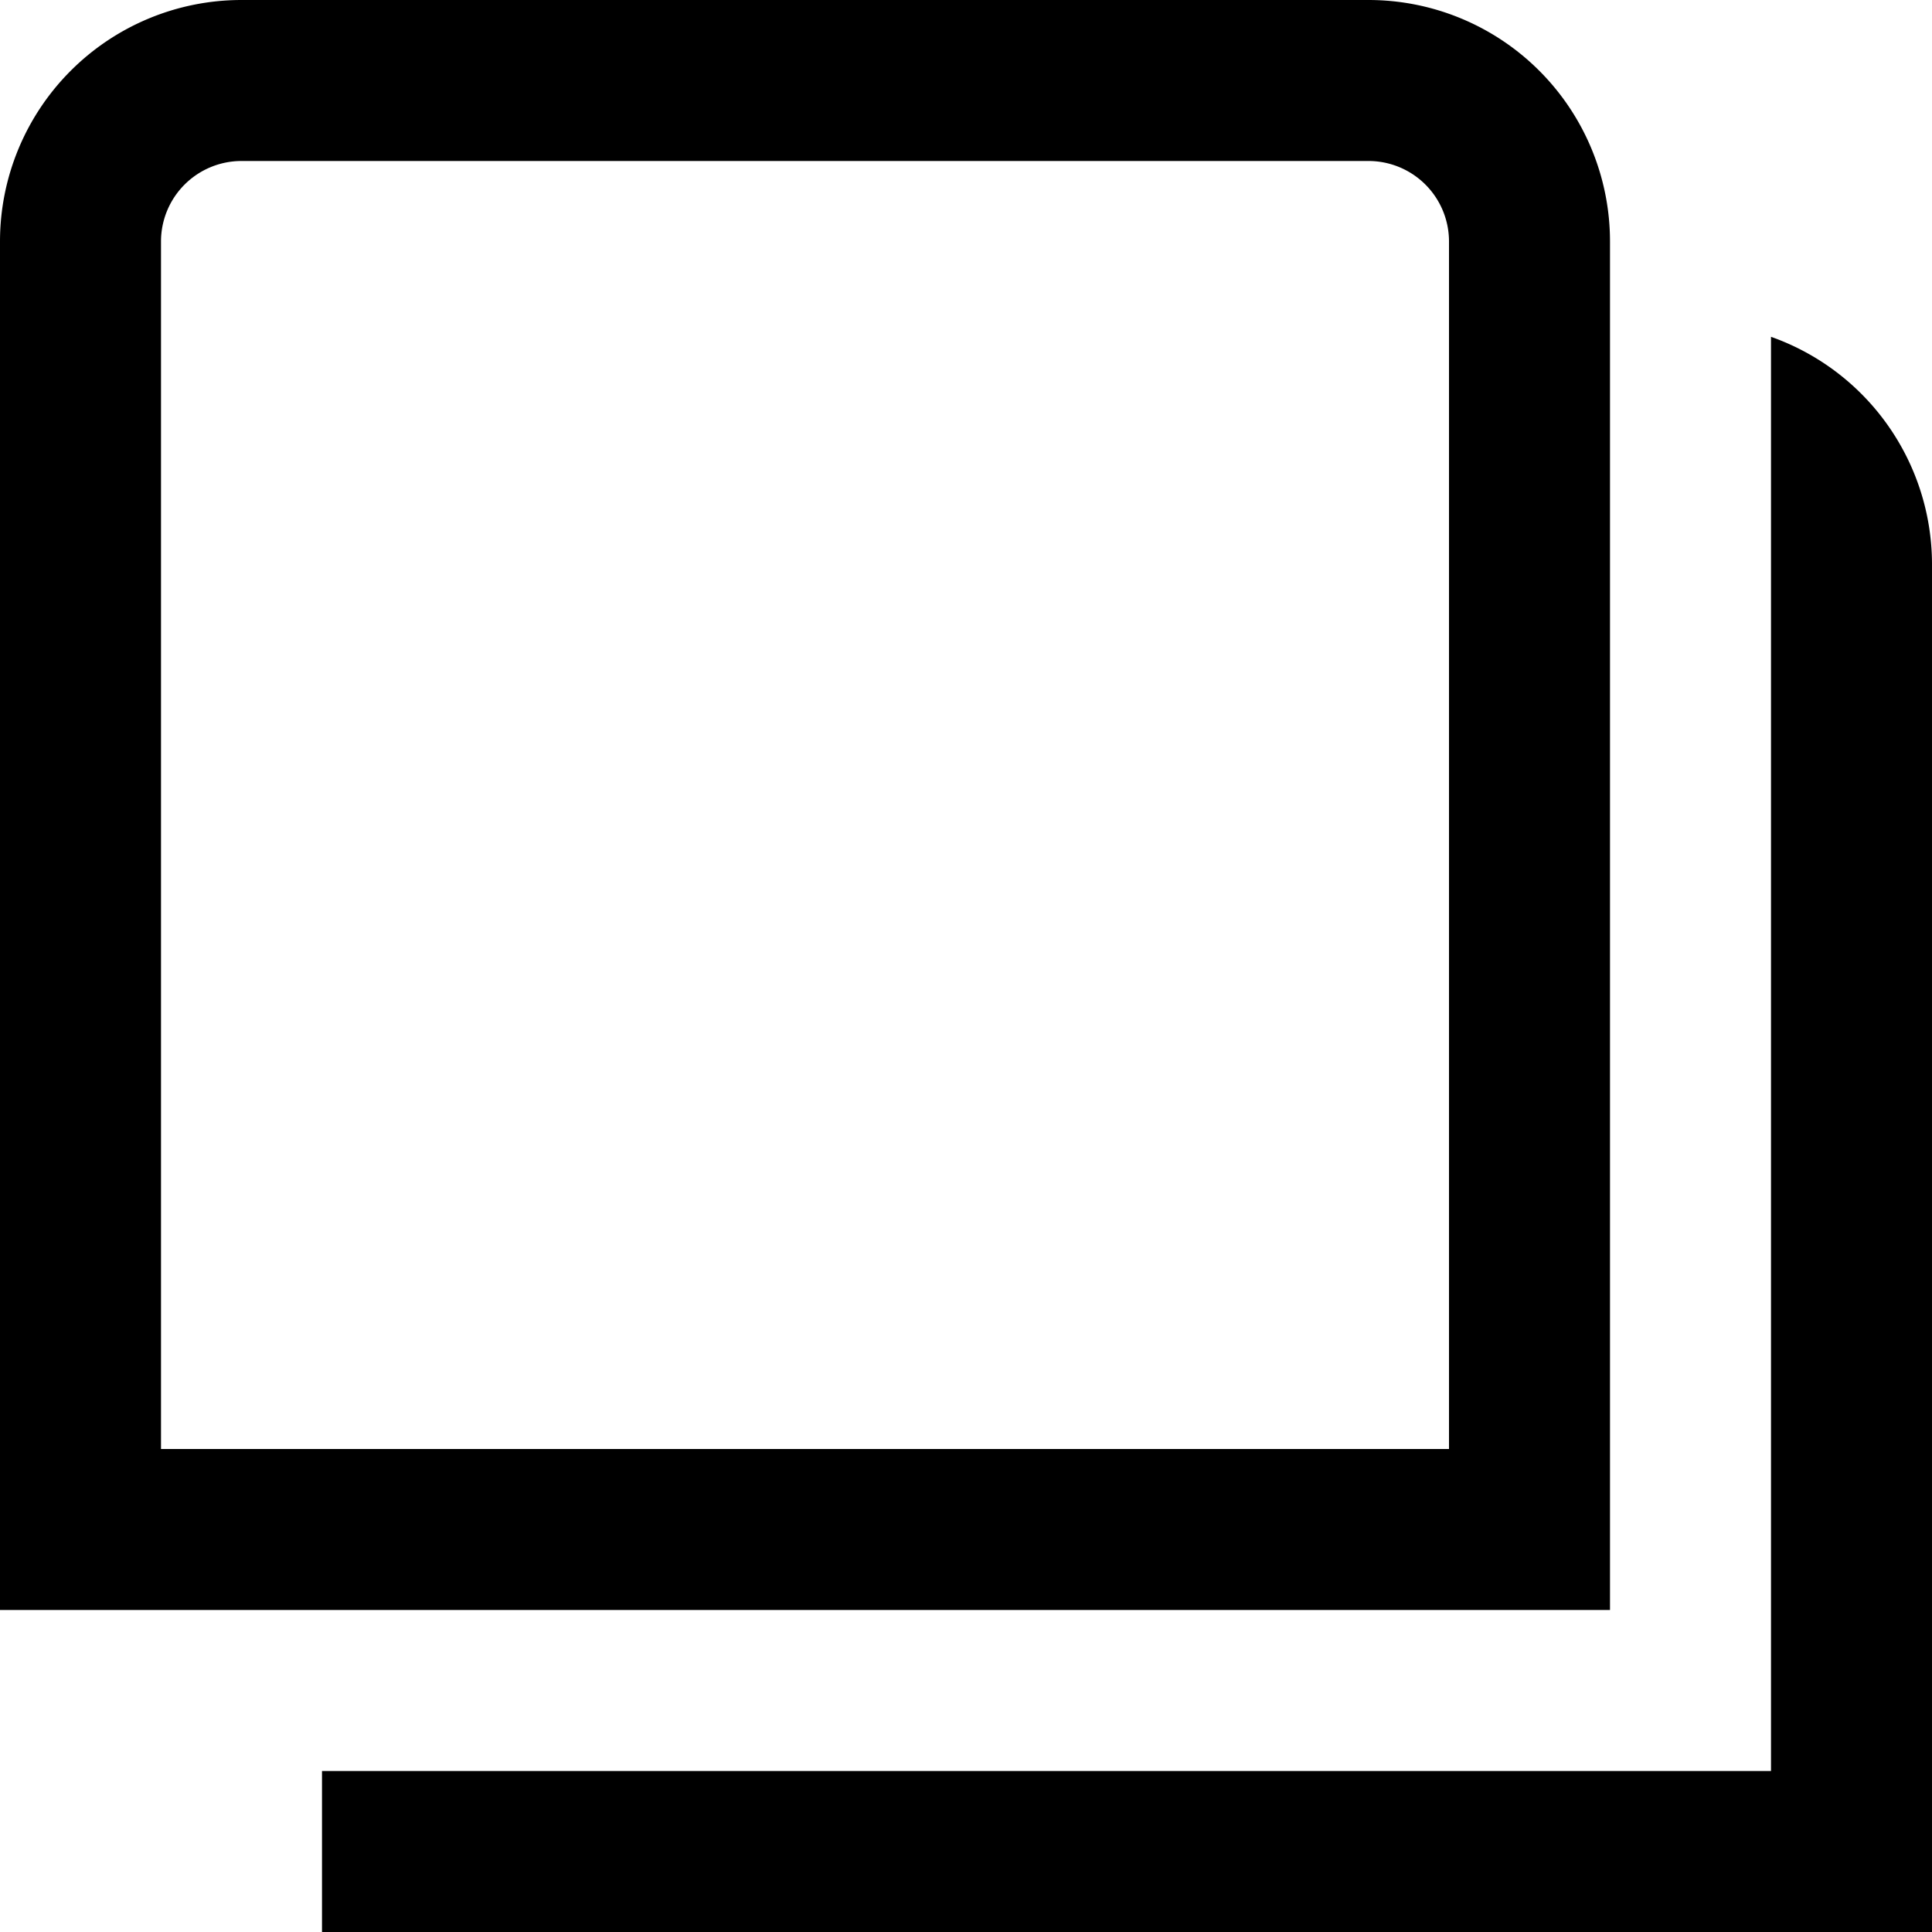 <svg xmlns="http://www.w3.org/2000/svg" id="Layer_1" height="512" viewBox="0 0 24 24" width="512" data-name="Layer 1"><path d="m20 20h-20v-17a3 3 0 0 1 3-3h14a3 3 0 0 1 3 3zm-18-2h16v-15a1 1 0 0 0 -1-1h-14a1 1 0 0 0 -1 1zm20-13.816v17.816h-18v2h20v-17a3 3 0 0 0 -2-2.816z"></path></svg>